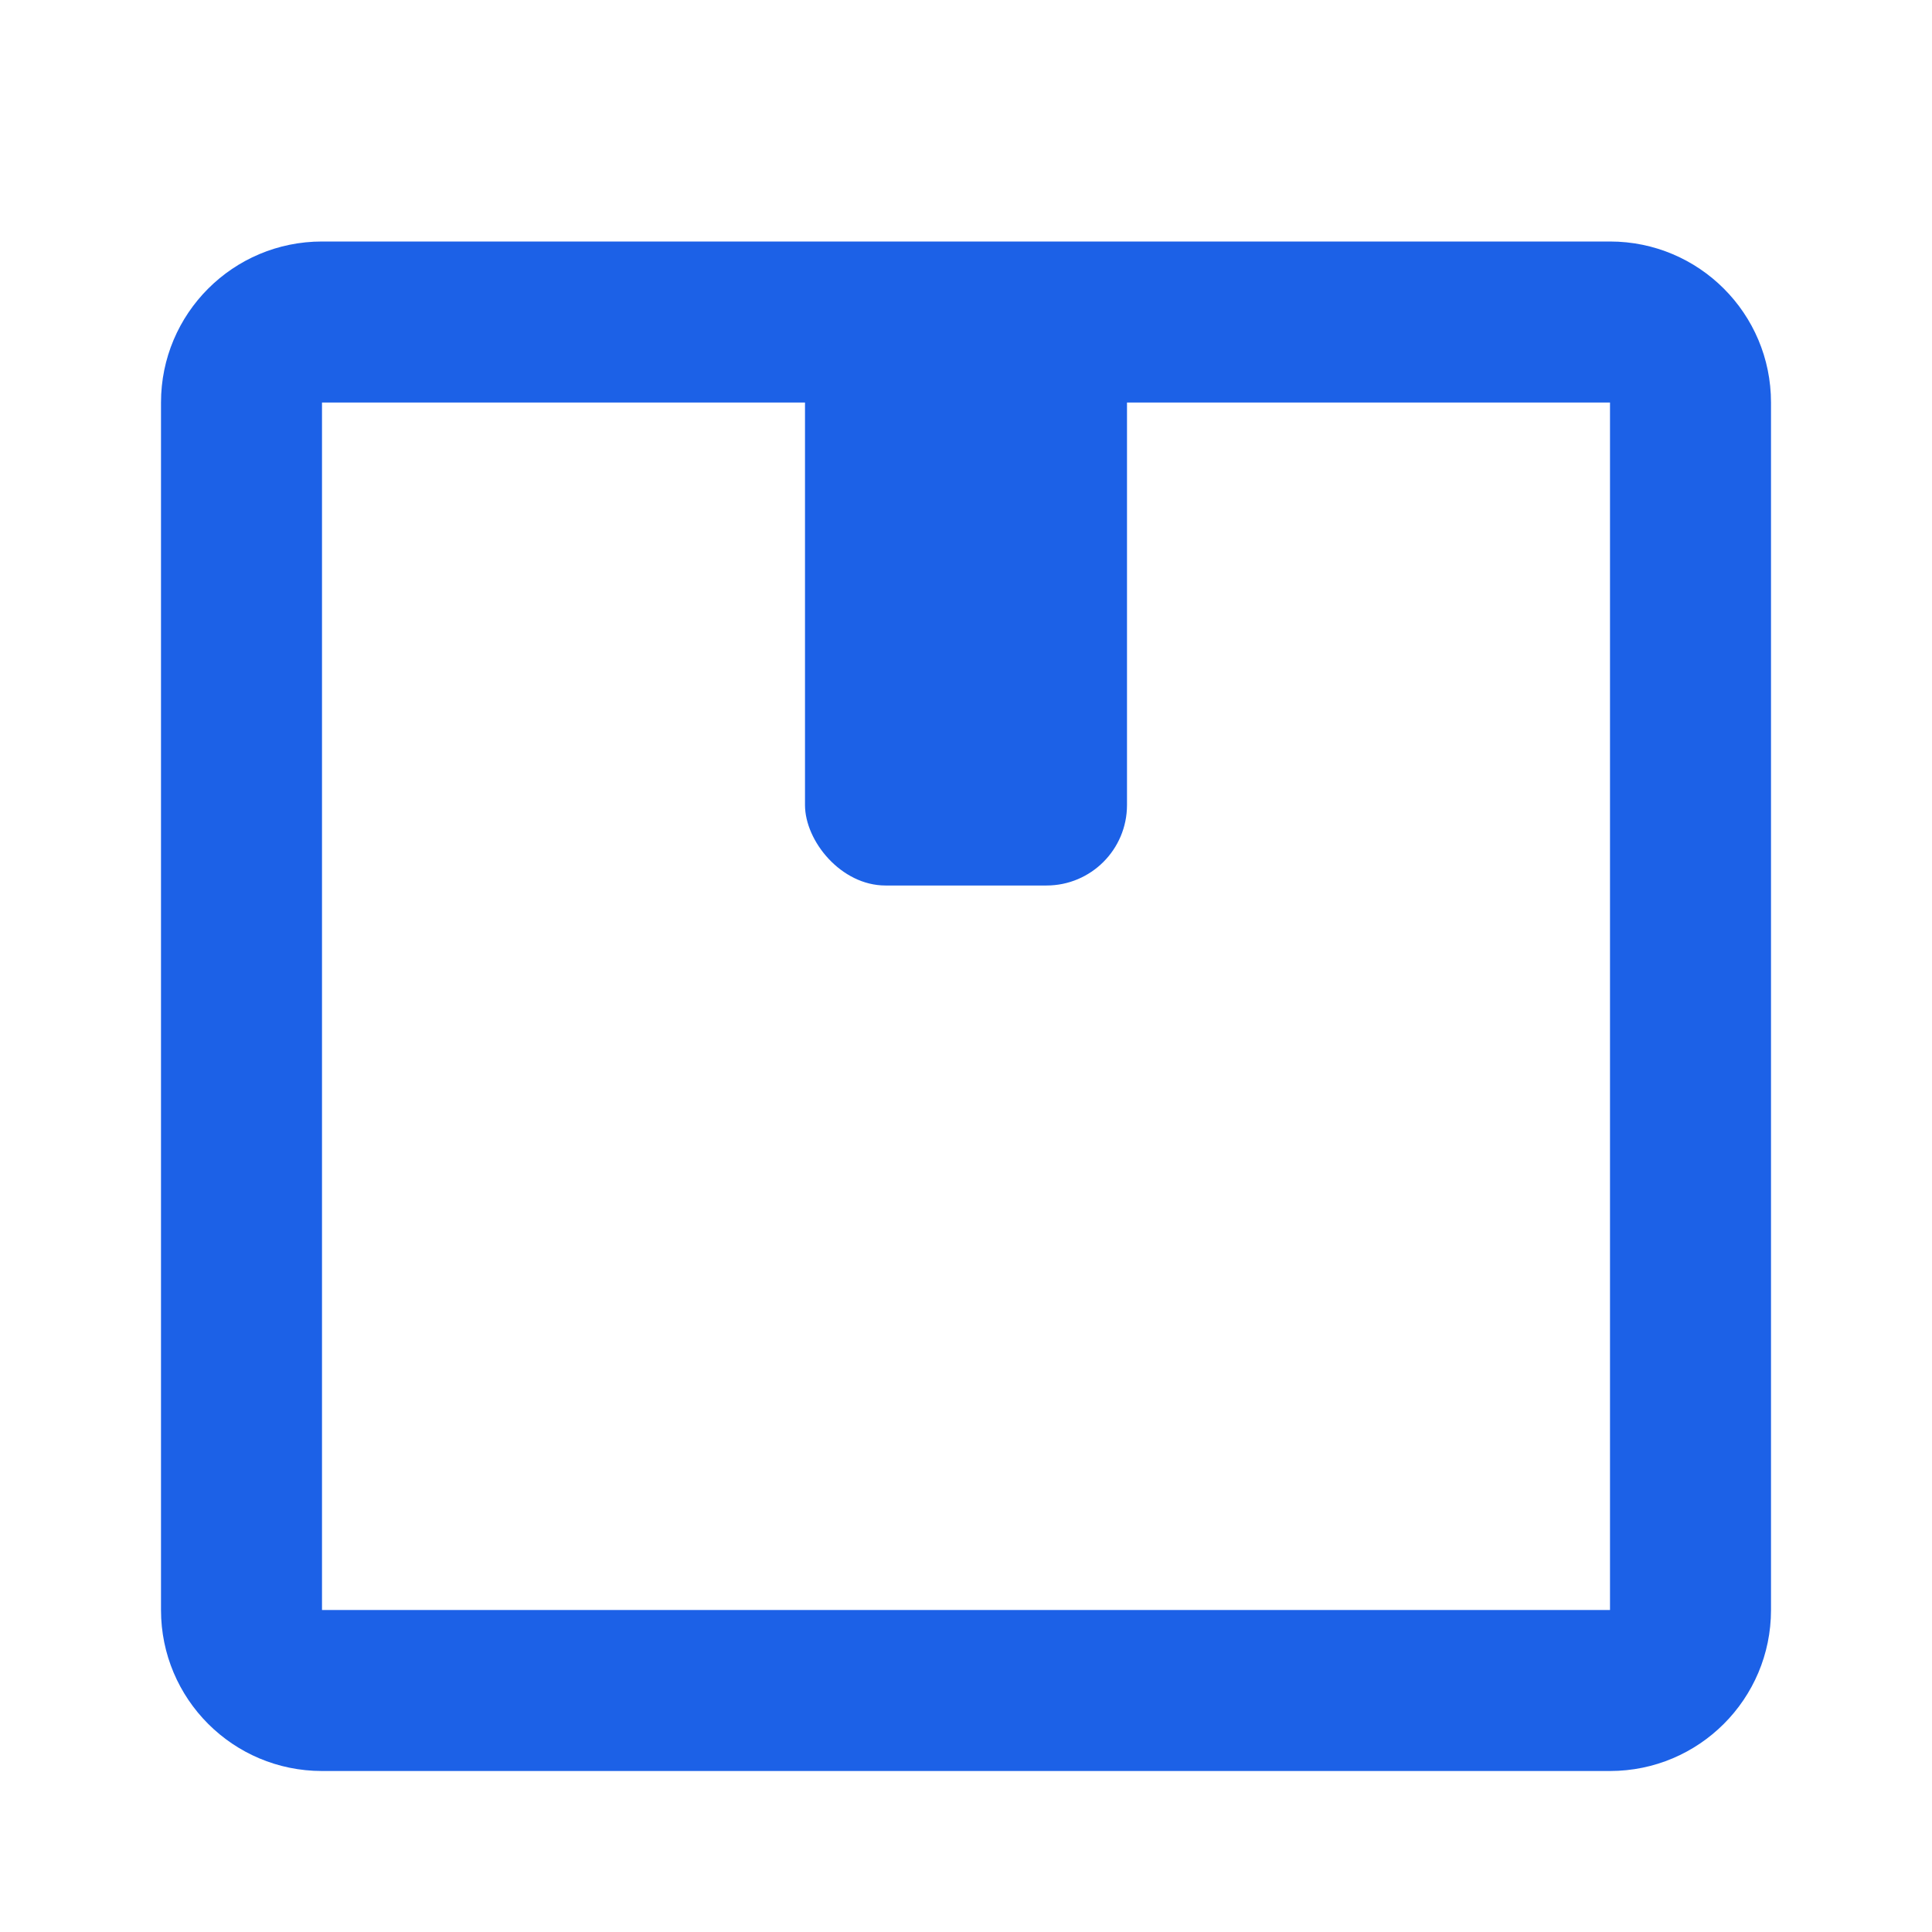 <svg fill="none" height="24" viewBox="0 0 24 24" width="24" xmlns="http://www.w3.org/2000/svg"><g fill="#1c61e7"><path d="m4 22h16v-2h-16zm18-2v-15h-2v15zm-20-15v15h2v-15zm2 0h16v-2h-16zm0 0v-2c-1.105 0-2 .895-2 2zm18 0c0-1.105-.895-2-2-2v2zm-2 17c1.105 0 2-.895 2-2h-2zm-16-2h-2c0 1.105.895 2 2 2z"/><rect height="7" rx="1" width="4" x="10" y="4"/></g></svg>